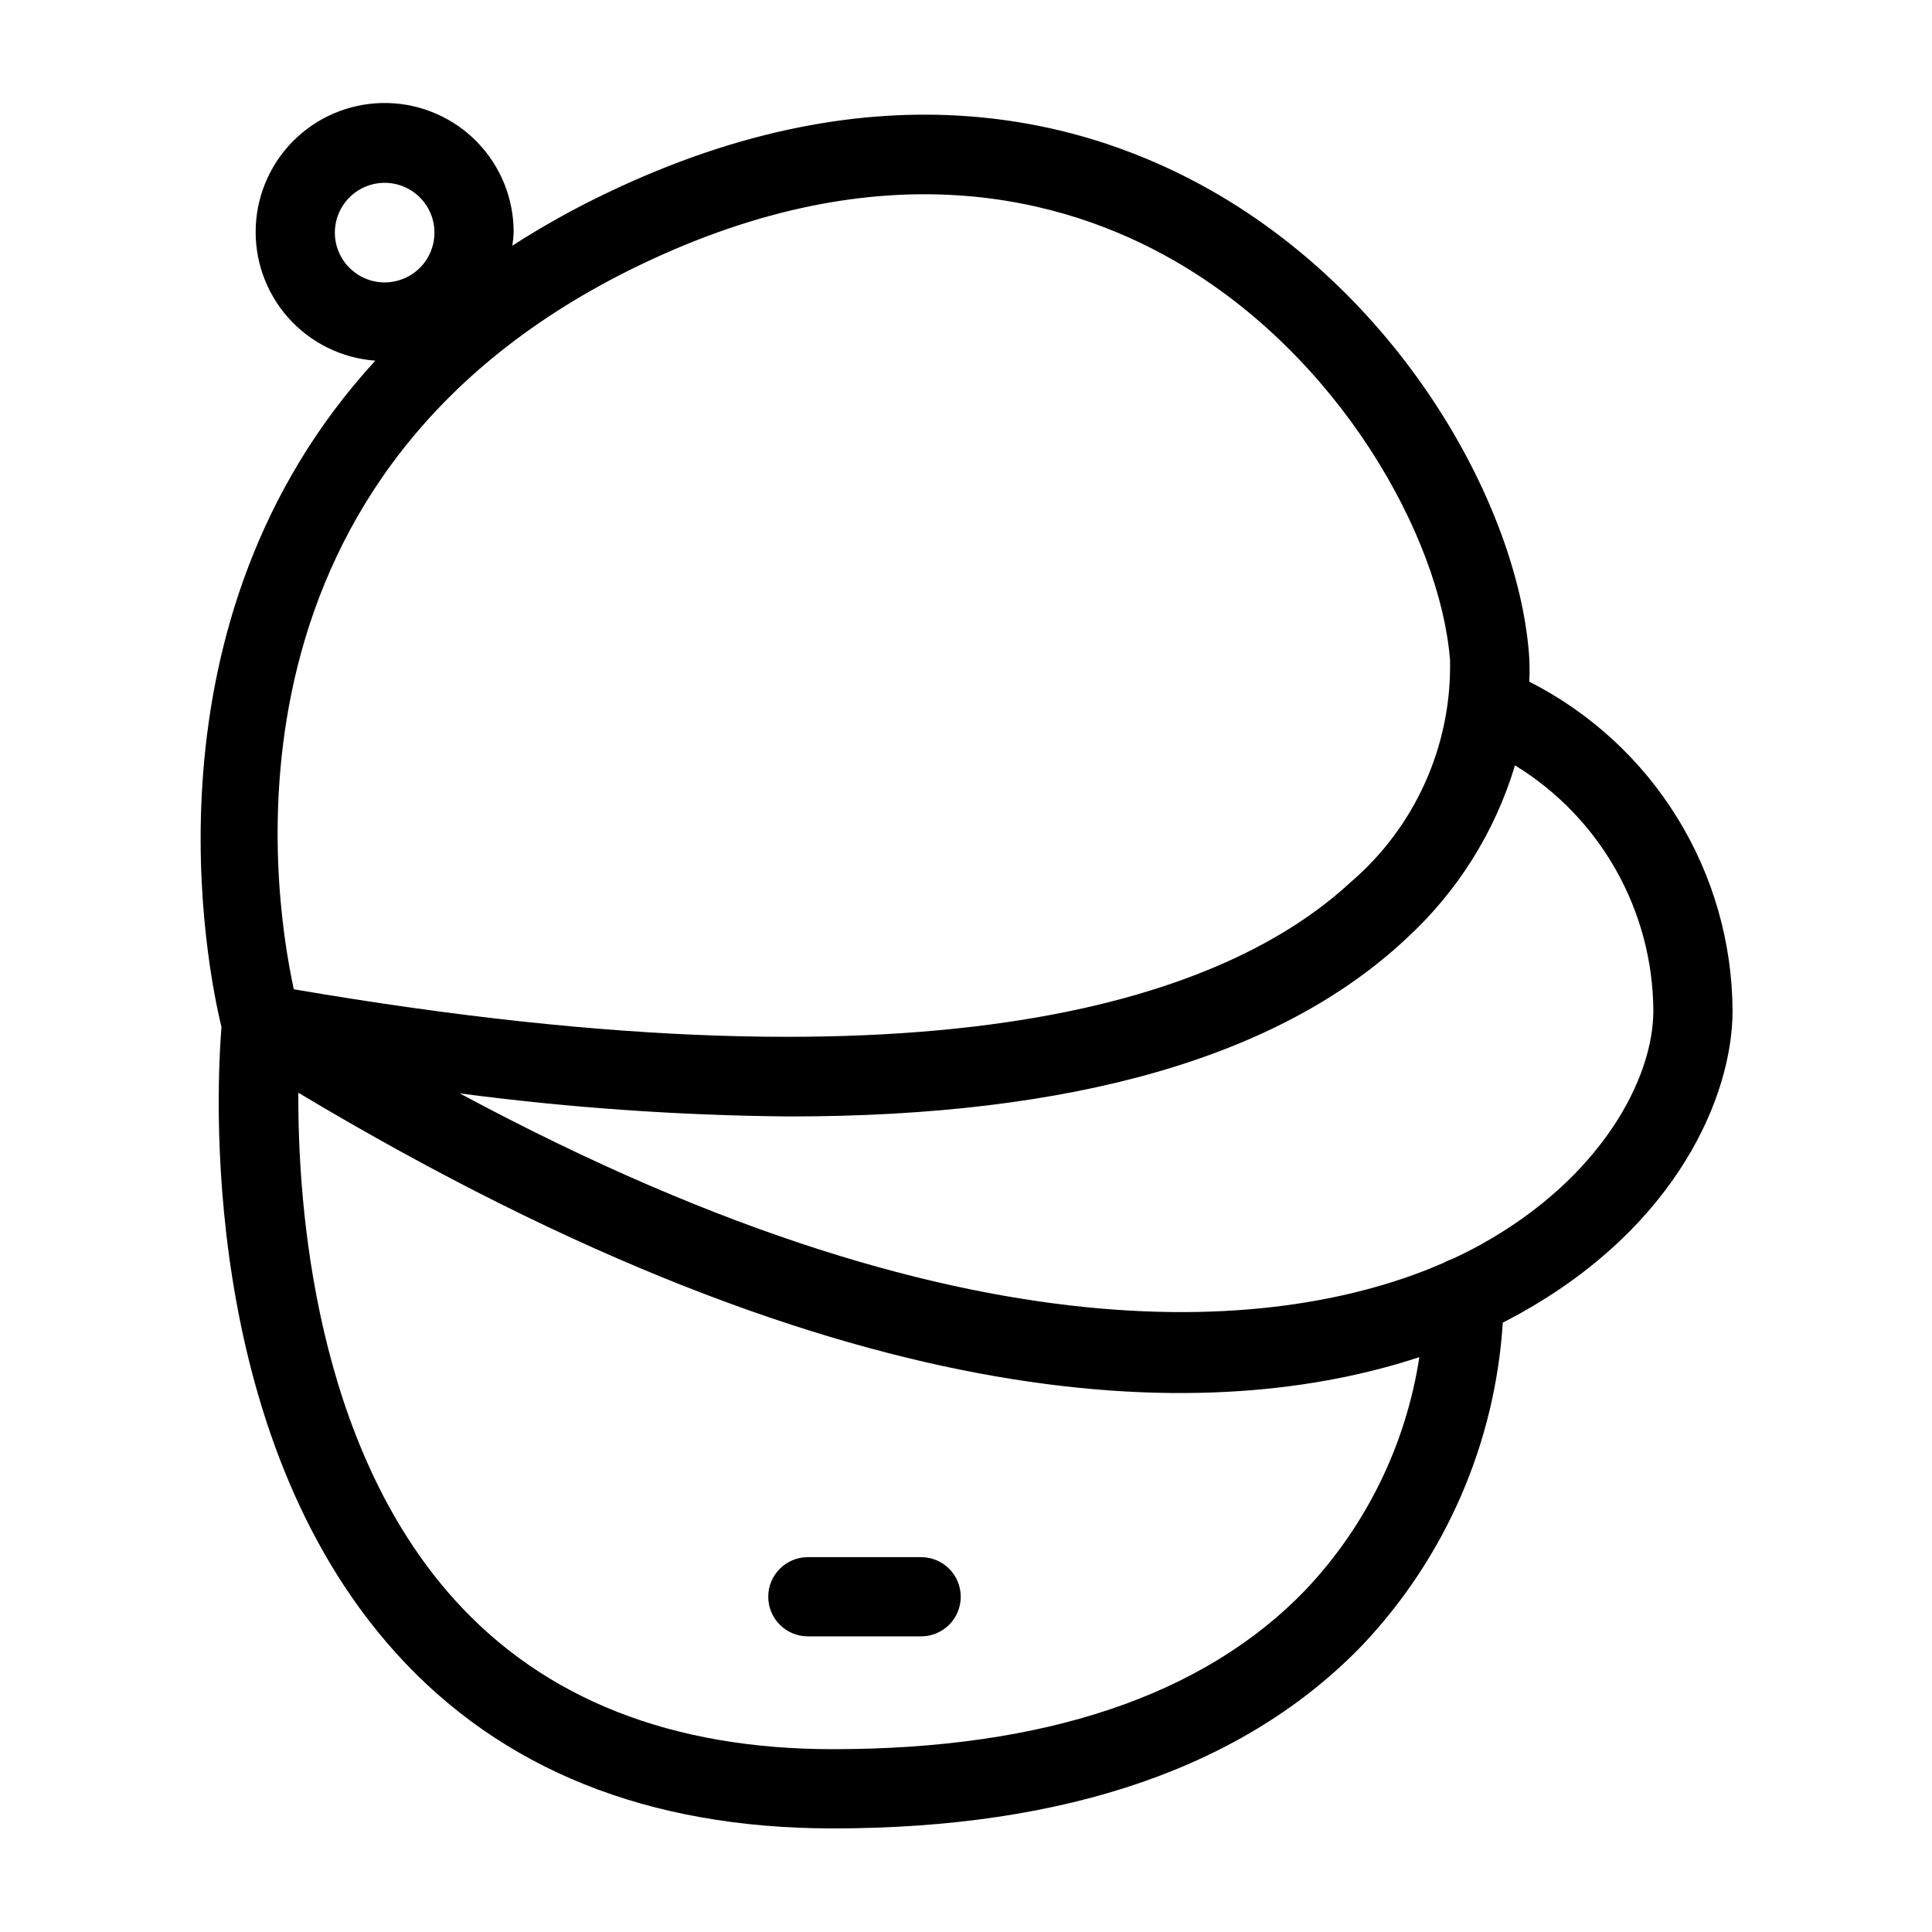 <?xml version="1.0" encoding="UTF-8"?>
<!-- Uploaded to: SVG Repo, www.svgrepo.com, Generator: SVG Repo Mixer Tools -->
<svg fill="#000000" width="800px" height="800px" version="1.1" viewBox="144 144 512 512" xmlns="http://www.w3.org/2000/svg">
 <g>
  <path d="m549.28 324.65c0.125-2.57 0.09-5.148-0.109-7.715-3.184-38.695-32.93-93.051-83.676-122.16-33.289-19.086-88.227-34.48-161.03 0.543-8.512 4.078-16.758 8.684-24.691 13.797 0.18-1.152 0.297-2.312 0.352-3.477 0.039-8.934-3.418-17.527-9.633-23.945-6.215-6.414-14.695-10.145-23.629-10.387-8.93-0.242-17.598 3.019-24.156 9.09-6.555 6.066-10.473 14.461-10.918 23.383-0.445 8.926 2.621 17.668 8.539 24.359 5.922 6.691 14.223 10.797 23.133 11.445-63.531 69.199-44.41 161.68-40.766 176.59-1.227 14.918-6.453 107.51 46.203 165.86 27.844 30.863 66.805 46.516 115.8 46.516 62.121 0 109.37-16.379 140.44-48.668h-0.004c21.965-23.25 35.098-53.457 37.121-85.383 1.539-0.777 3.008-1.566 4.434-2.348 41.672-23.105 56.457-57.699 56.457-80.297-0.094-18.082-5.172-35.789-14.676-51.172-9.504-15.387-23.066-27.852-39.195-36.027zm-316.54-119.01c0.004-5.336 3.219-10.148 8.152-12.188 4.93-2.043 10.605-0.91 14.379 2.863 3.773 3.773 4.902 9.449 2.859 14.383-2.043 4.93-6.856 8.145-12.195 8.145-7.285-0.004-13.191-5.914-13.195-13.203zm80.828 8.602c64.57-31.066 112.57-17.816 141.48-1.25 44.023 25.246 70.574 73.316 73.207 105.74l0.02 0.227c0.465 22.621-9.25 44.258-26.465 58.945-31.902 29.469-106.36 58.055-279.95 28.258-6.012-27.652-21.711-137.37 91.703-191.92zm176.44 351.08c-26.957 28.023-69.121 42.23-125.31 42.23-42.762 0-76.461-13.293-100.15-39.516-37.082-41.039-41.641-104.25-41.484-134.45 149.59 89.555 244.15 87.504 297.08 70.07v-0.004c-3.539 23.141-14.051 44.652-30.133 61.664zm46.504-91.543c-2.285 1.27-4.879 2.594-7.781 3.926h0.004c-0.746 0.238-1.465 0.559-2.144 0.953-36.852 16.098-119.25 31.137-260.75-44.902 29.023 3.824 58.254 5.867 87.527 6.117 75.066 0 129.73-15.715 163.23-47.059 13.605-12.441 23.586-28.332 28.887-45.988 22.652 13.871 36.52 38.465 36.668 65.023 0 18.234-14.113 44.453-45.645 61.93z"/>
  <path d="m388.11 556.66h-30.02c-5.797 0-10.496 4.699-10.496 10.496s4.699 10.496 10.496 10.496h30.02c5.797 0 10.496-4.699 10.496-10.496s-4.699-10.496-10.496-10.496z"/>
 </g>
</svg>